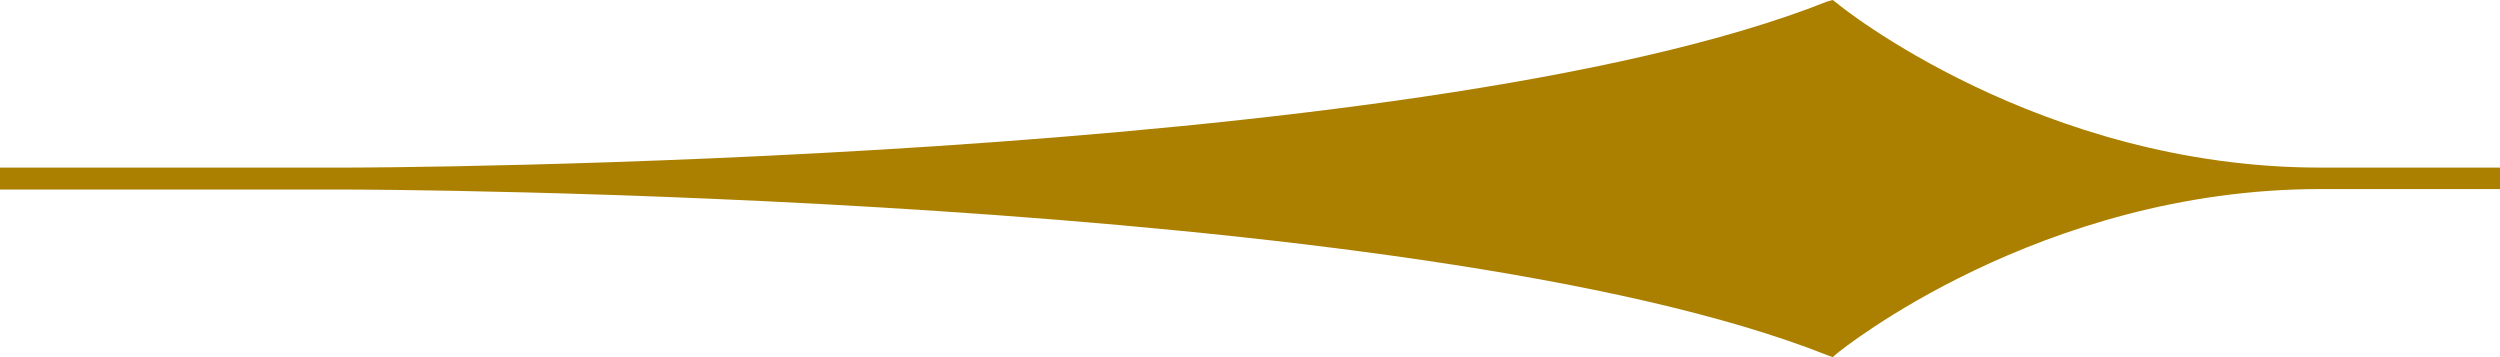 <svg width="56" height="8" viewBox="0 0 56 8" fill="none" xmlns="http://www.w3.org/2000/svg">
<path fill-rule="evenodd" clip-rule="evenodd" d="M56 3.754V4.235H51.974C45.682 4.235 41.201 7.872 41.152 7.914L41.053 8L40.934 7.957C31.705 4.289 8.023 4.246 7.785 4.246H0V3.754H7.785C8.023 3.754 31.695 3.711 40.934 0.032L41.053 0L41.152 0.075C41.191 0.118 45.692 3.754 51.974 3.754H56Z" fill="#ab8000"/>
</svg>
